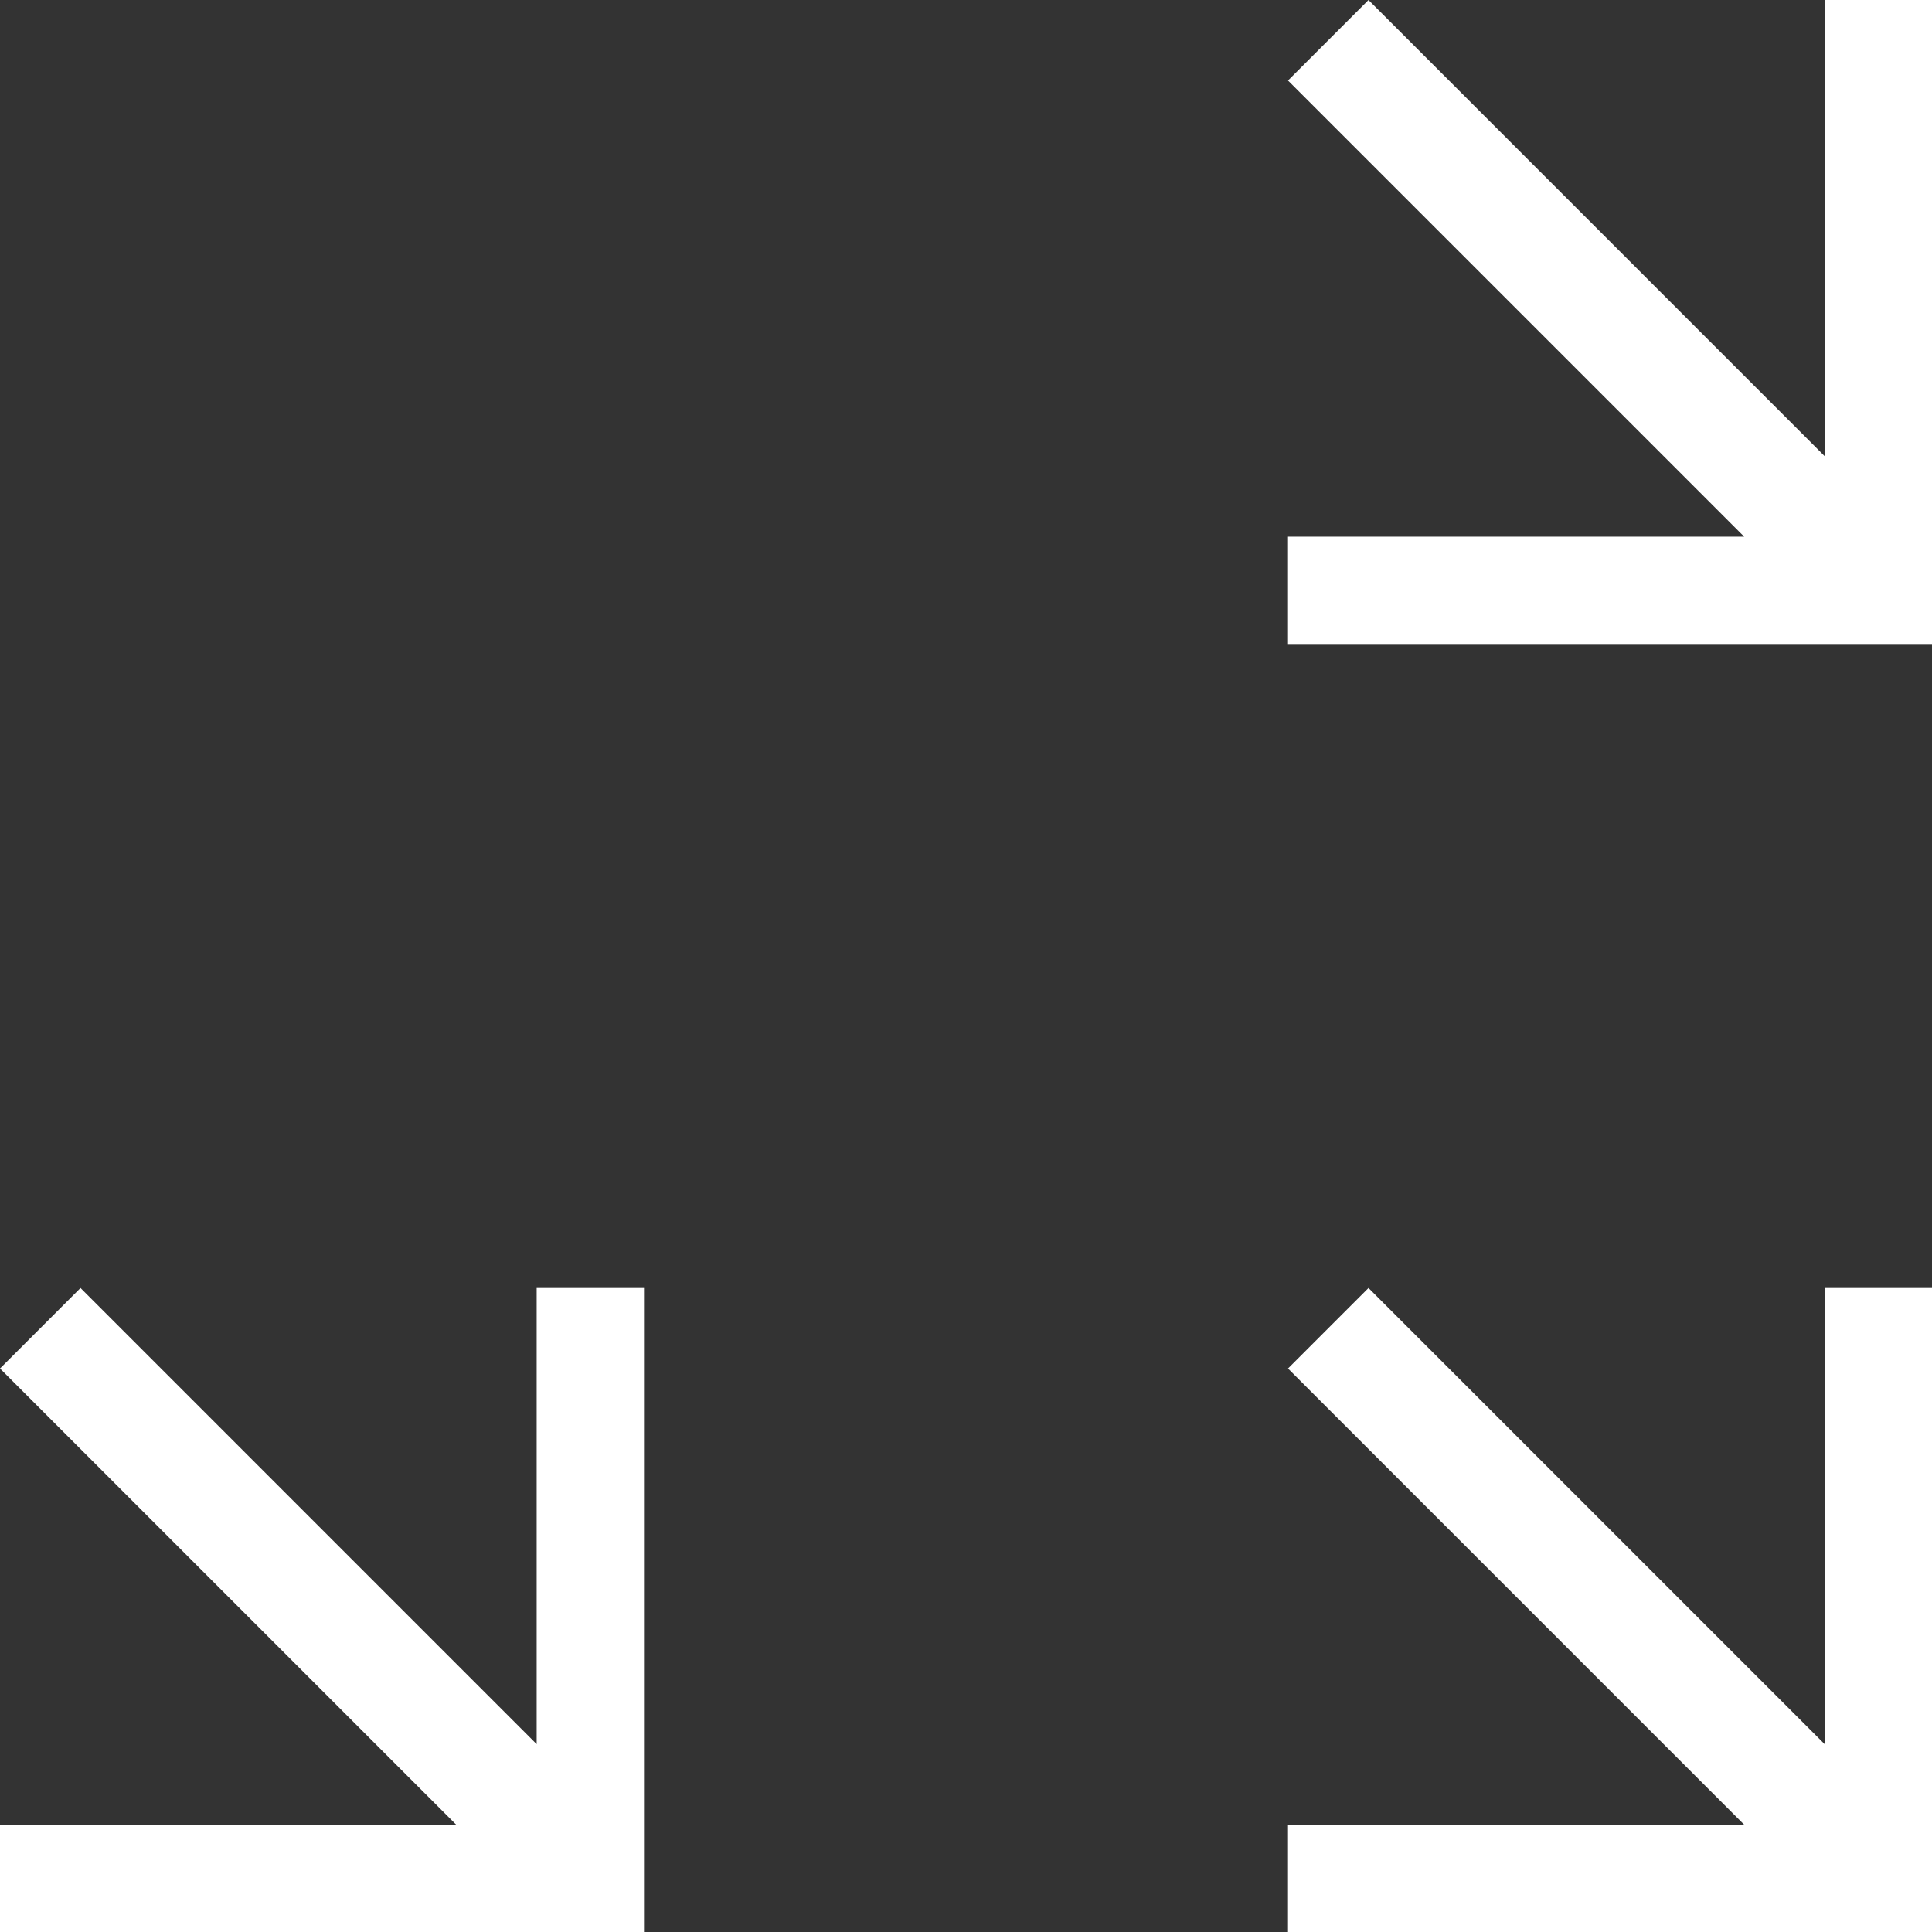 <?xml version="1.0" encoding="UTF-8"?>
<svg id="_x3C_Layer_x3E_" xmlns="http://www.w3.org/2000/svg" viewBox="0 0 180 180">
  <rect x="0" y="0" width="180" height="180" fill="#333333" stroke="none"/>
  <defs>
    <style>
      .cls-1 {
        fill: #ffffff;
      }
    </style>
  </defs>
  <polygon class="cls-1" points="120 127.5 162.5 170 120 170 120 180 180 180 180 120 170 120 170 162.5 127.5 120 120 127.5"/>
  <polygon class="cls-1" points="0 127.5 42.5 170 0 170 0 180 60 180 60 120 50 120 50 162.5 7.5 120 0 127.5"/>
  <polygon class="cls-1" points="120 7.5 162.5 50 120 50 120 60 180 60 180 0 170 0 170 42.5 127.5 0 120 7.5"/>
</svg>